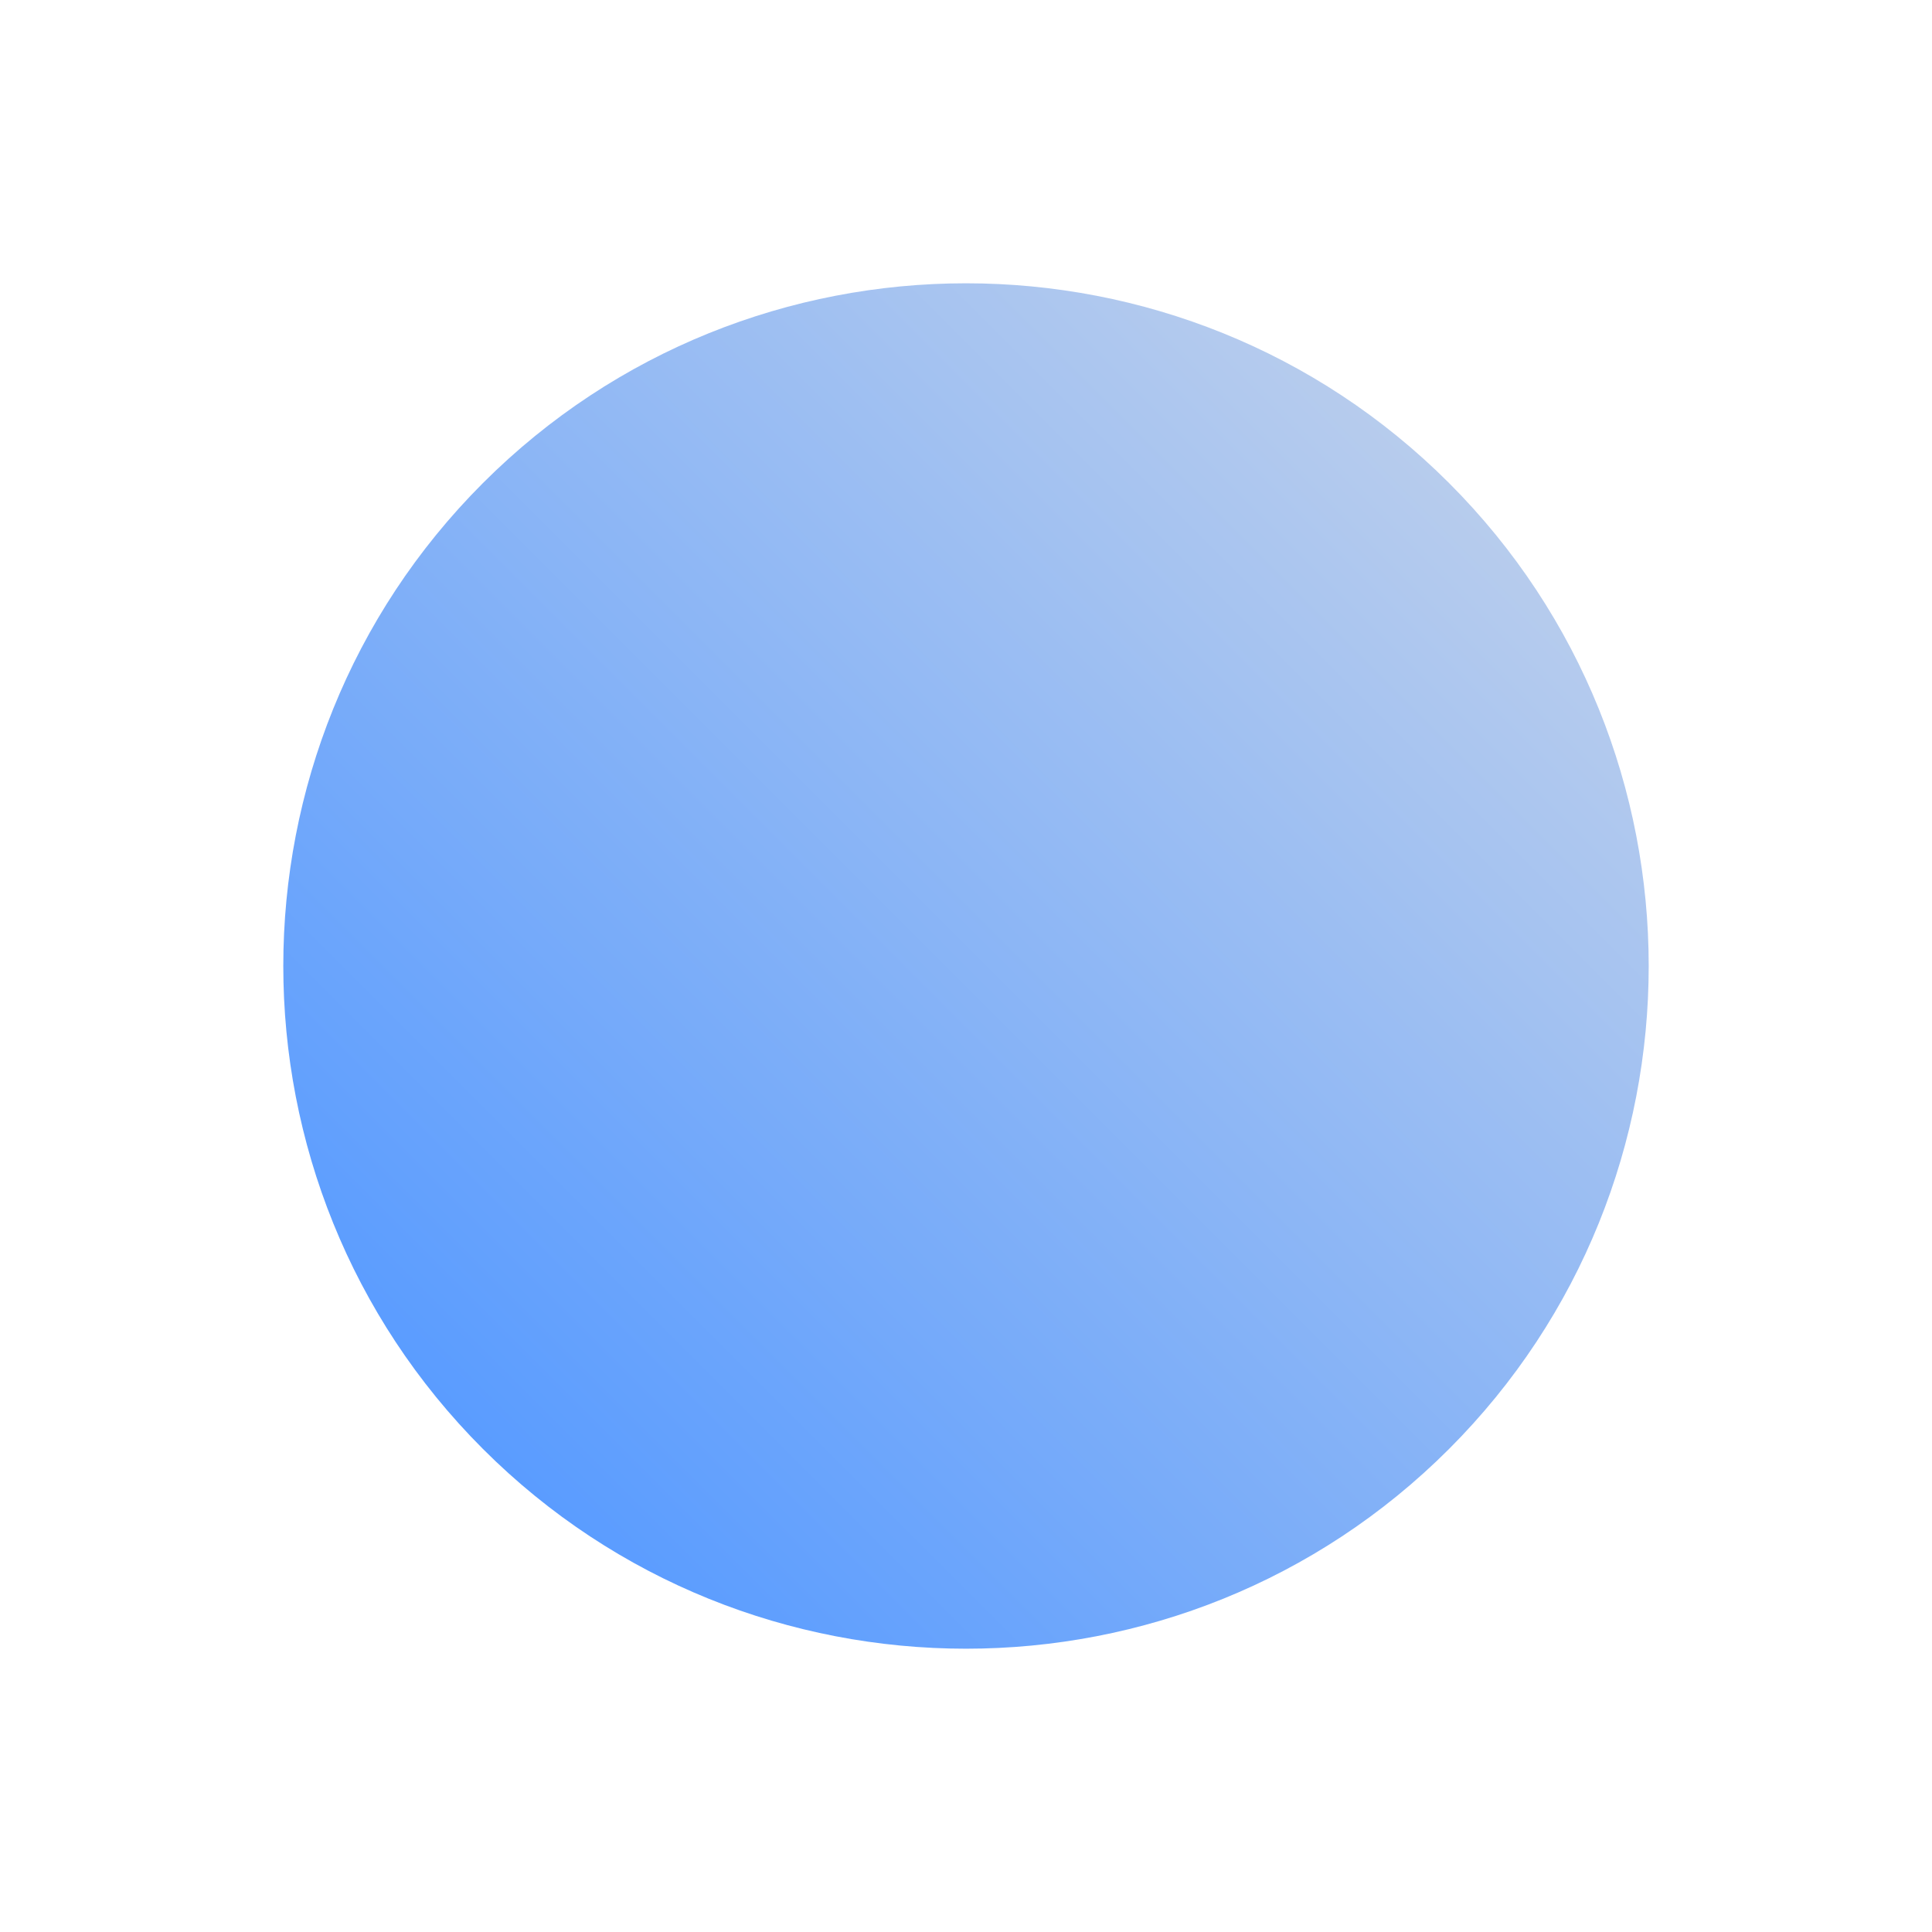 <svg xmlns="http://www.w3.org/2000/svg" width="34" height="34" viewBox="0 0 34 34" fill="none">
  <path d="M8.5 25.5C3.814 20.814 3.814 13.186 8.5 8.5C13.186 3.814 20.814 3.814 25.5 8.5C30.186 13.186 30.186 20.814 25.5 25.5C20.814 30.186 13.186 30.186 8.5 25.5Z" fill="url(#paint0_linear_17464_3900)"/>
  <defs>
    <linearGradient id="paint0_linear_17464_3900" x1="25.5" y1="8.5" x2="8.5" y2="25.5" gradientUnits="userSpaceOnUse">
      <stop stop-color="#B7CCED"/>
      <stop offset="1" stop-color="#5A9CFF"/>
    </linearGradient>
  </defs>
</svg>
